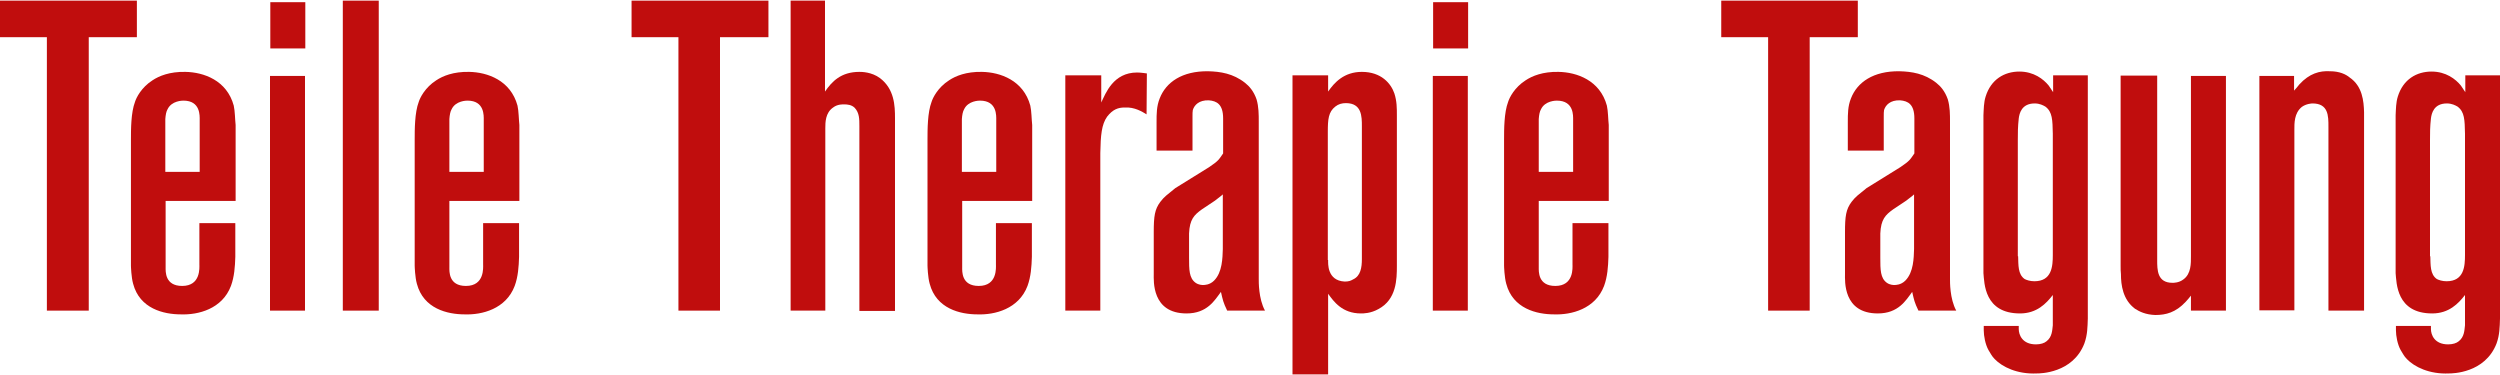 <?xml version="1.0" encoding="utf-8"?>
<!-- Generator: Adobe Illustrator 24.1.2, SVG Export Plug-In . SVG Version: 6.00 Build 0)  -->
<svg version="1.1" id="Ebene_1" xmlns="http://www.w3.org/2000/svg" xmlns:xlink="http://www.w3.org/1999/xlink" x="0px" y="0px"
	 viewBox="0 0 800 120" style="enable-background:new 0 0 800 120;" xml:space="preserve">
<style type="text/css">
	.st0{fill:#C00D0D;}
</style>
<g>
	<path class="st0" d="M43.8,0.2v11.7H28.4v87.5H15V11.9H0V0.2H43.8z"/>
	<path class="st0" d="M53,64.3v21.2c0,1.3-0.3,6,5.3,6c6,0,5.5-5.9,5.5-6.9V71.4h11.5v10.8c-0.1,3.1-0.3,6.3-1.4,9.3
		c-2.8,7.4-10.5,9.3-16,9.1c-5.5,0-13.2-1.8-15.3-9.8c-0.6-2.1-0.7-5.6-0.7-5.8V44.8c0-3.4,0-8.8,1.3-12.2c0.4-1.3,2-4.6,5.6-6.9
		c2.1-1.4,5.5-2.8,10.5-2.7c5.9,0.1,13.3,2.7,15.5,10.8c0.4,1.8,0.4,4.4,0.6,6.2v24.3H53z M63.9,55V38.4c0-1.3,0.3-6.2-5.2-6.2
		c-0.3,0-3.8,0-5.1,2.8c-0.4,0.7-0.6,1.7-0.7,3.1V55H63.9z"/>
	<path class="st0" d="M97.6,24.3v75.1H86.4V24.3H97.6z M97.8,15.5H86.5V0.7h11.2v14.8H97.8z"/>
	<path class="st0" d="M121.2,0.2v99.2h-11.5V0.2H121.2z"/>
	<path class="st0" d="M143.8,64.3v21.2c0,1.3-0.3,6,5.3,6c6,0,5.5-5.9,5.5-6.9V71.4h11.5v10.8c-0.1,3.1-0.3,6.3-1.4,9.3
		c-2.8,7.4-10.5,9.3-16,9.1c-5.5,0-13.2-1.8-15.3-9.8c-0.6-2.1-0.7-5.6-0.7-5.8V44.8c0-3.4,0-8.8,1.3-12.2c0.4-1.3,2-4.6,5.6-6.9
		c2.1-1.4,5.5-2.8,10.5-2.7c5.9,0.1,13.3,2.7,15.5,10.8c0.4,1.8,0.4,4.4,0.6,6.2v24.3H143.8z M154.8,55V38.4c0-1.3,0.3-6.2-5.2-6.2
		c-0.3,0-3.8,0-5.1,2.8c-0.4,0.7-0.6,1.7-0.7,3.1V55H154.8z"/>
	<path class="st0" d="M245.9,0.2v11.7h-15.5v87.5h-13.3V11.9h-15V0.2H245.9z"/>
	<path class="st0" d="M264,29.3c2.2-3.2,5.1-6.3,11-6.3c0.7,0,3.9,0,6.6,2c4.6,3.5,4.8,8.8,4.8,12.8v61.7H275V40.3
		c0-2.2,0-4.2-1.5-5.8c-1-1-2.4-1.1-3.4-1.1c-0.3,0-2.1-0.1-3.5,1c-2.5,1.7-2.5,4.8-2.5,6.7v58.3H253V0.2h11V29.3z"/>
	<path class="st0" d="M307.9,64.3v21.2c0,1.3-0.3,6,5.3,6c6,0,5.5-5.9,5.5-6.9V71.4h11.5v10.8c-0.1,3.1-0.3,6.3-1.4,9.3
		c-2.8,7.4-10.5,9.3-16,9.1c-5.5,0-13.2-1.8-15.3-9.8c-0.6-2.1-0.7-5.6-0.7-5.8V44.8c0-3.4,0-8.8,1.3-12.2c0.4-1.3,2-4.6,5.6-6.9
		c2.1-1.4,5.5-2.8,10.5-2.7c5.9,0.1,13.3,2.7,15.5,10.8c0.4,1.8,0.4,4.4,0.6,6.2v24.3H307.9z M318.8,55V38.4c0-1.3,0.3-6.2-5.2-6.2
		c-0.3,0-3.8,0-5.1,2.8c-0.4,0.7-0.6,1.7-0.7,3.1V55H318.8z"/>
	<path class="st0" d="M366.9,36.6c-1.3-0.8-3.8-2.4-7-2.2c-2.1,0-3.8,0.6-5.6,2.9c-1.8,2.5-2.1,6-2.2,11.7v50.4h-11.2V24.1h11.5v8.7
		c1.4-2.9,3.8-9.6,11.5-9.6c1.1,0,3.1,0.3,3.1,0.3L366.9,36.6L366.9,36.6z"/>
	<path class="st0" d="M392.7,99.4c-1.3-2.7-1.4-3.4-2-6c-2,2.7-4.4,6.9-11,6.9c-11.2,0-10.5-10.5-10.5-12.6V74.3
		c0-5.1,0.3-7.3,2.1-9.7c1.3-1.7,2.1-2.2,4.8-4.4l10.8-6.7c3.1-2.1,3.1-2.4,4.5-4.4V37.9c0-4.5-2-5.6-4.6-5.8
		c-3.1-0.1-4.6,1.5-5.1,3.1c-0.1,0.4-0.1,1.3-0.1,2.2v10.8h-11.5v-9.1c0-2.7,0-5.1,1-7.6c2-5.2,7.2-8.8,15.5-8.7
		c3.9,0.1,8,0.7,11.8,3.7c1.4,1.1,2.8,2.7,3.7,5.3c0.7,2.4,0.7,4.8,0.7,7.2v50.3c0,0.7-0.1,6.3,2,10.1H392.7z M384.6,67
		c-2.5,1.8-3.9,3.2-4.1,7.7v7.7c0,3.9,0,6.6,2.1,8.1c1,0.7,2.1,0.7,2.4,0.7c0.4,0,2.1,0,3.5-1.4c2.7-2.7,2.7-7.4,2.8-10.1V62.2
		c-0.6,0.6-1.3,1-2.5,2L384.6,67z"/>
	<path class="st0" d="M425,119.8h-11.4V24.1H425v5.2c2-2.9,5.1-6.3,10.8-6.3c6.2,0,9.3,3.7,10.4,6.9c0.8,2.5,0.8,4.6,0.8,7.2V85
		c0,4.4-0.1,10.8-5.9,13.9c-2.5,1.4-4.8,1.4-5.6,1.4c-6,0-8.7-3.8-10.5-6.3L425,119.8L425,119.8z M425,83.2c0,1-0.4,6.6,5.3,6.9
		c1.4,0,2-0.3,2.7-0.7c2.4-1.1,2.8-3.8,2.8-6.5V40.4c0-3.1,0-7.4-5.1-7.4c-1.3,0-2.4,0.3-3.4,1.1c-2.2,1.7-2.4,4.1-2.4,8v41.1H425z"
		/>
	<path class="st0" d="M469.7,24.3v75.1h-11.2V24.3H469.7z M469.8,15.5h-11.2V0.7h11.2V15.5z"/>
	<path class="st0" d="M492.4,64.3v21.2c0,1.3-0.3,6,5.3,6c6,0,5.5-5.9,5.5-6.9V71.4h11.5v10.8c-0.1,3.1-0.3,6.3-1.4,9.3
		c-2.8,7.4-10.5,9.3-16,9.1c-5.5,0-13.2-1.8-15.3-9.8c-0.6-2.1-0.7-5.6-0.7-5.8V44.8c0-3.4,0-8.8,1.3-12.2c0.4-1.3,2-4.6,5.6-6.9
		c2.1-1.4,5.5-2.8,10.5-2.7c5.9,0.1,13.3,2.7,15.5,10.8c0.4,1.8,0.4,4.4,0.6,6.2v24.3H492.4z M503.4,55V38.4c0-1.3,0.3-6.2-5.2-6.2
		c-0.3,0-3.8,0-5.1,2.8c-0.4,0.7-0.6,1.7-0.7,3.1V55H503.4z"/>
	<path class="st0" d="M594.5,0.2v11.7h-15.4v87.5h-13.3V11.9h-15V0.2H594.5z"/>
	<path class="st0" d="M613.9,99.4c-1.3-2.7-1.4-3.4-2-6c-2,2.7-4.4,6.9-11,6.9c-11.2,0-10.5-10.5-10.5-12.6V74.3
		c0-5.1,0.3-7.3,2.1-9.7c1.3-1.7,2.1-2.2,4.8-4.4l10.8-6.7c3.1-2.1,3.1-2.4,4.5-4.4V37.9c0-4.5-2-5.6-4.6-5.8
		c-3.1-0.1-4.6,1.5-5.1,3.1c-0.1,0.4-0.1,1.3-0.1,2.2v10.8h-11.5v-9.1c0-2.7,0-5.1,1-7.6c2-5.2,7.2-8.8,15.5-8.7
		c3.9,0.1,8,0.7,11.8,3.7c1.4,1.1,2.8,2.7,3.7,5.3c0.7,2.4,0.7,4.8,0.7,7.2v50.3c0,0.7-0.1,6.3,2,10.1H613.9z M605.8,67
		c-2.5,1.8-3.9,3.2-4.1,7.7v7.7c0,3.9,0,6.6,2.1,8.1c1,0.7,2.1,0.7,2.4,0.7c0.4,0,2.1,0,3.5-1.4c2.7-2.7,2.7-7.4,2.8-10.1V62.2
		c-0.6,0.6-1.3,1-2.5,2L605.8,67z"/>
	<path class="st0" d="M657,24.1h11.1v77.8c-0.1,2.8-0.1,5.2-1.1,8c-3.7,9.6-14.3,9.6-15.2,9.6c-6.3,0.3-11.1-2.1-13.5-4.6
		c-1-1-1.4-2-2-2.9c-1-1.8-1.5-4.5-1.5-6.3v-1.4H646v1c0,1.8,1.1,4.9,5.5,4.9c1.5,0,2.7-0.4,3.4-1c1.8-1.4,1.8-3.5,2-5.1v-9.7
		c-2.1,2.7-5.1,5.9-10.5,5.9c-11.5,0-11.4-9.8-11.7-12.9V36.9c0.1-2,0.1-4.1,0.7-6c1.7-5.5,6-8,10.8-8c4.6,0,7.7,2.4,9.4,4.5
		c0.4,0.6,0.7,1,1.4,2.1L657,24.1L657,24.1z M645.8,82c0.1,2.8-0.1,5.8,2.1,7.3c0.6,0.3,1.7,0.7,3.1,0.7c5.6,0,5.9-4.8,5.9-8.4V42.8
		c-0.1-4.4-0.1-7-2.4-8.7c-0.7-0.4-1.8-1-3.4-1c-4.2,0-4.9,3.2-5.1,4.8c-0.3,2.7-0.3,4.5-0.3,7V82H645.8z"/>
	<path class="st0" d="M690.3,24.3v58.9c0,3.2,0,7.3,4.9,7.3c0.4,0,2.1,0,3.5-1.1c2.5-1.8,2.4-5.2,2.4-7.4V24.3h11.2v75.1h-11.2v-4.8
		c-0.6,0.7-1,1.3-1.7,2c-3.2,3.4-6.3,4.2-9.7,4.2c-3.1-0.1-5.1-1.1-6.5-2c-3.9-2.9-4.5-7.6-4.5-11.1c-0.1-1-0.1-1.5-0.1-2.5v-61
		h11.7V24.3z"/>
	<path class="st0" d="M745.1,99.4V40.5c0-3.4,0-7.4-5.1-7.4c-0.3,0-2,0.1-3.4,1.1c-2.5,2-2.4,5.3-2.4,7.4v57.7H723v-75h11.1V29
		c0.7-0.7,1.1-1.3,1.7-2c3.2-3.5,6.5-4.4,9.8-4.2c3.1,0,5.1,1,6.3,2c4.1,2.8,4.5,7.6,4.6,11.1v63.5H745.1z"/>
	<path class="st0" d="M788.9,24.1H800v77.8c-0.1,2.8-0.1,5.2-1.1,8c-3.7,9.6-14.3,9.6-15.2,9.6c-6.3,0.3-11.1-2.1-13.5-4.6
		c-1-1-1.4-2-2-2.9c-1-1.8-1.5-4.5-1.5-6.3v-1.4h11.2v1c0,1.8,1.1,4.9,5.5,4.9c1.5,0,2.7-0.4,3.4-1c1.8-1.4,1.8-3.5,2-5.1v-9.7
		c-2.1,2.7-5.1,5.9-10.5,5.9c-11.5,0-11.4-9.8-11.7-12.9V36.9c0.1-2,0.1-4.1,0.7-6c1.7-5.5,6-8,10.8-8c4.6,0,7.7,2.4,9.4,4.5
		c0.4,0.6,0.7,1,1.4,2.1L788.9,24.1L788.9,24.1z M777.7,82c0.1,2.8-0.1,5.8,2.1,7.3c0.6,0.3,1.7,0.7,3.1,0.7c5.6,0,5.9-4.8,5.9-8.4
		V42.8c-0.1-4.4-0.1-7-2.4-8.7c-0.7-0.4-1.8-1-3.4-1c-4.2,0-4.9,3.2-5.1,4.8c-0.3,2.7-0.3,4.5-0.3,7V82H777.7z"/>
</g>
</svg>
